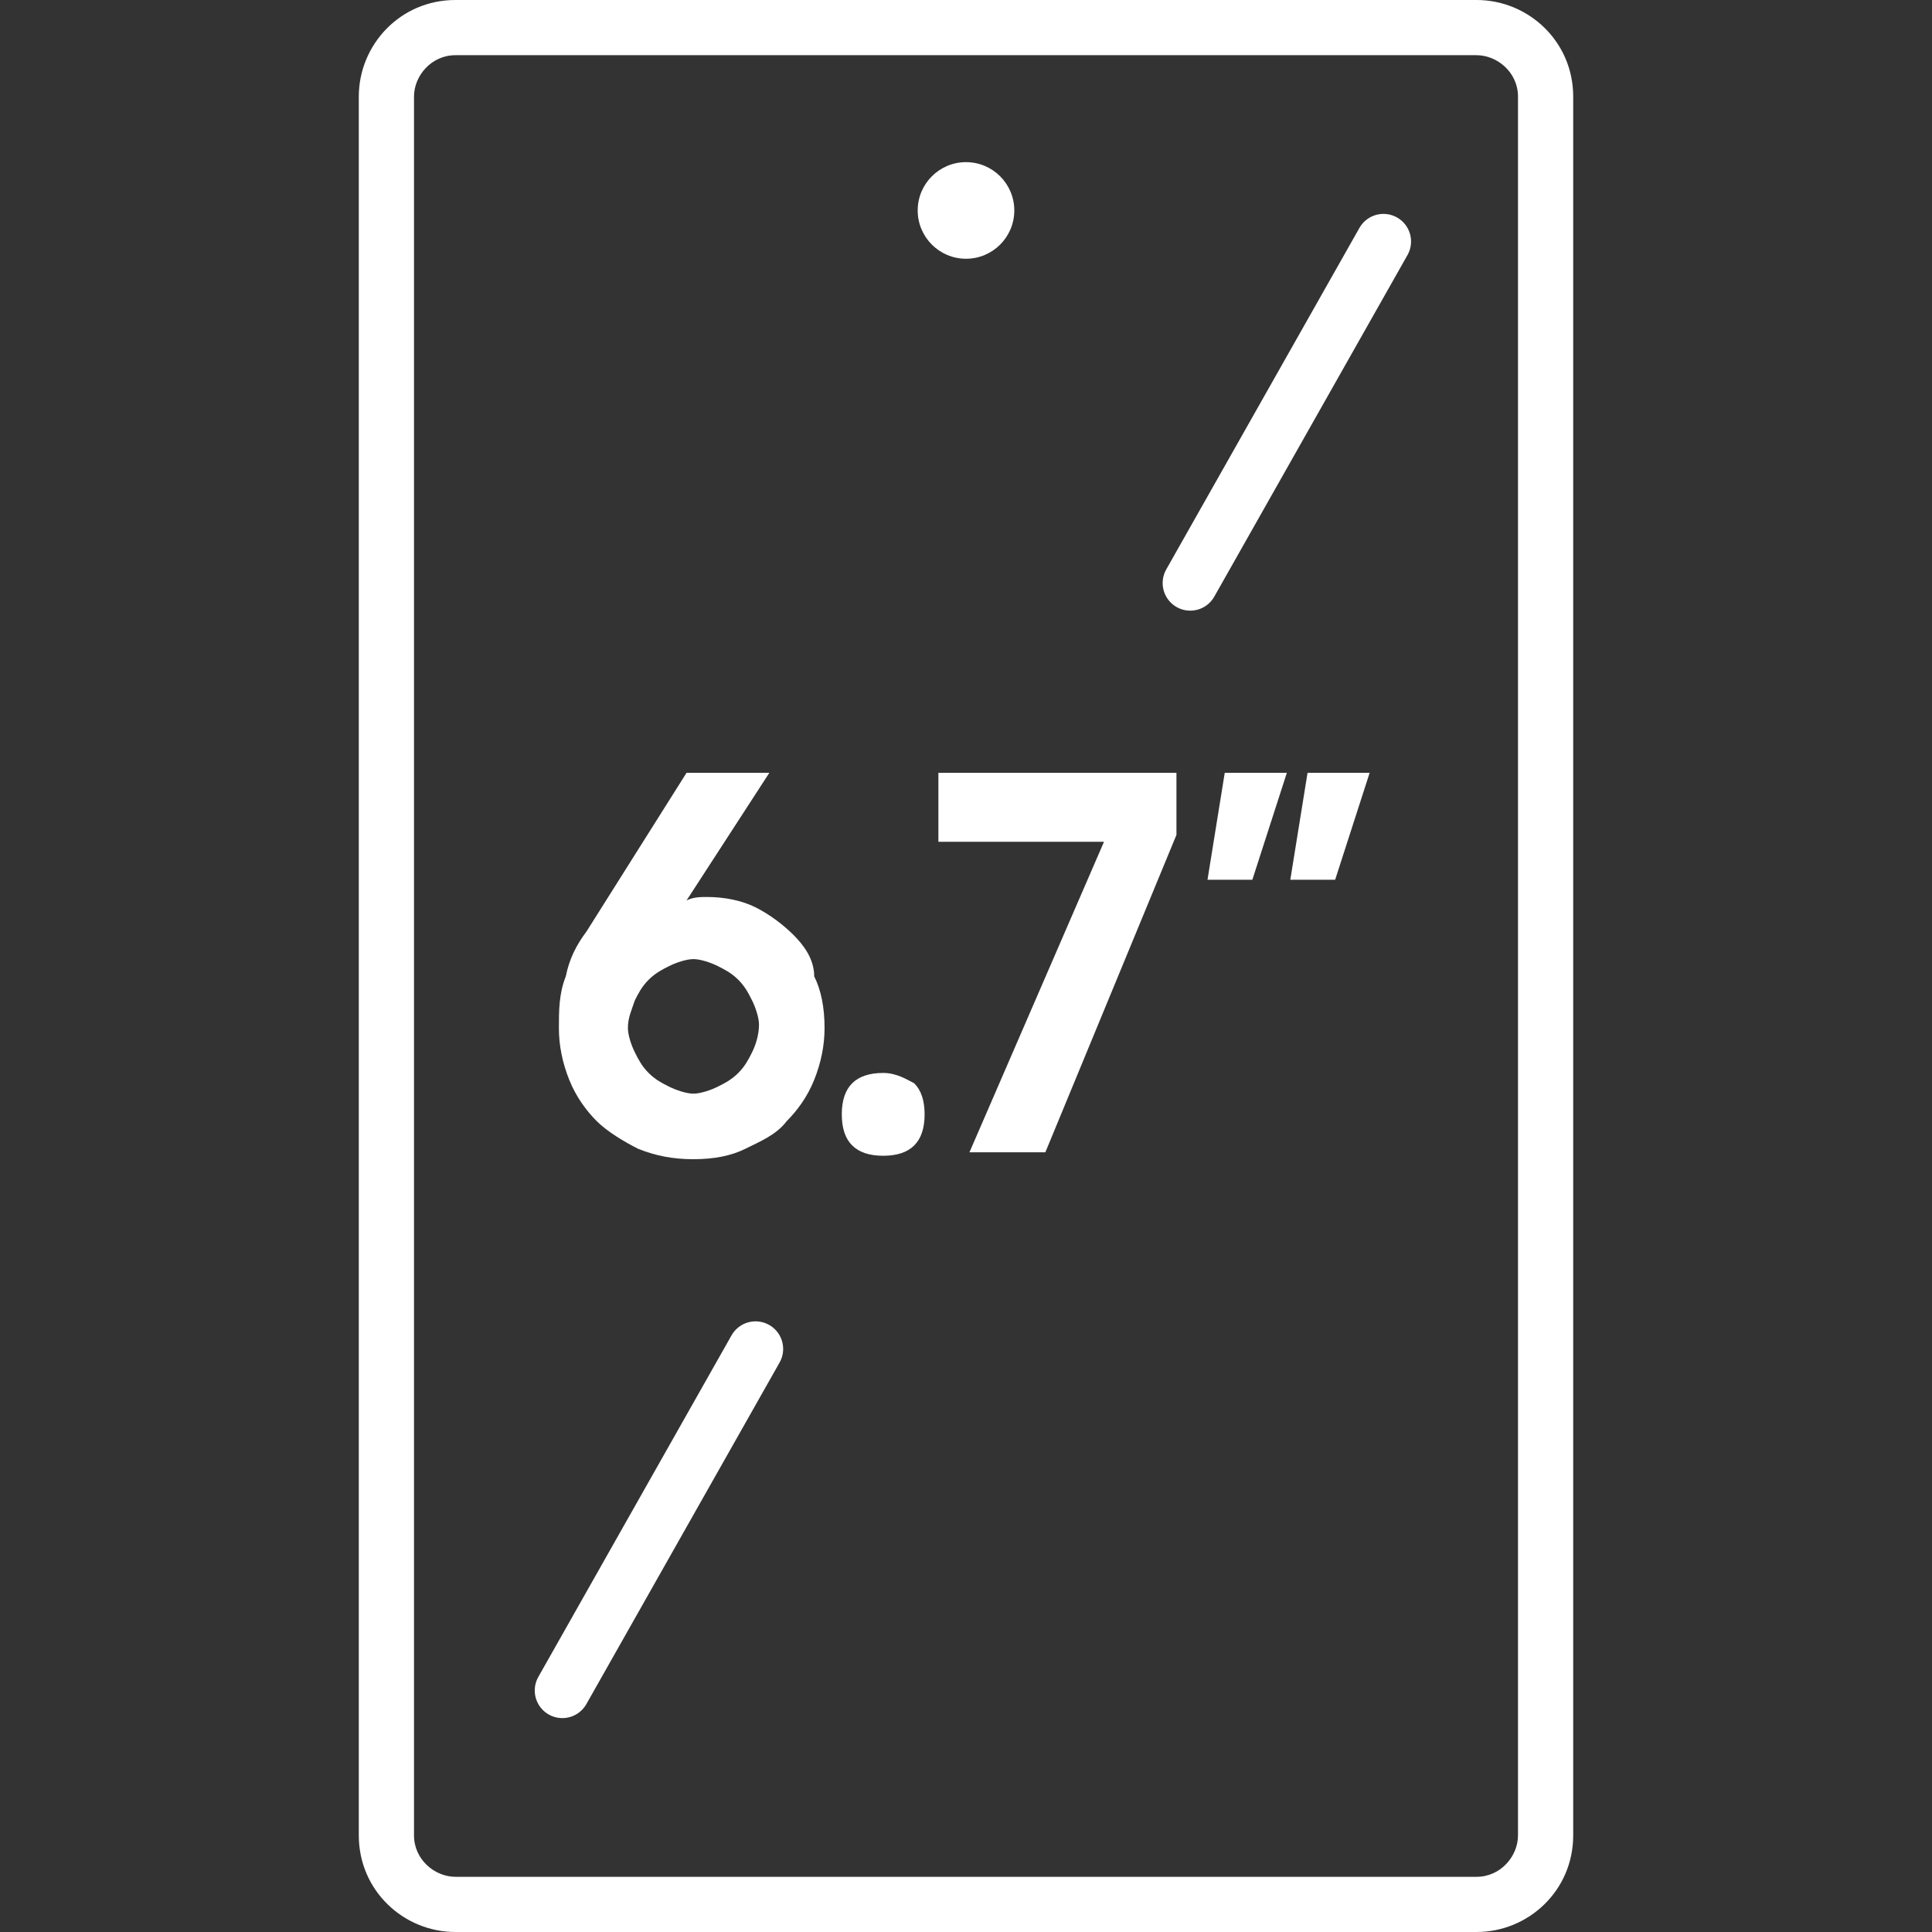 <?xml version="1.0" encoding="utf-8"?>
<!-- Generator: Adobe Illustrator 27.2.0, SVG Export Plug-In . SVG Version: 6.00 Build 0)  -->
<svg version="1.1" id="레이어_1" xmlns="http://www.w3.org/2000/svg" xmlns:xlink="http://www.w3.org/1999/xlink" x="0px"
	 y="0px" viewBox="0 0 56 56" style="enable-background:new 0 0 56 56;" xml:space="preserve">
<rect x="0" y="0" width="56" height="56" fill="#333333" stroke="none"/>
<style type="text/css">
	.st0{fill:#FFFFFF;}
	.st1{fill:none;stroke:#FFFFFF;stroke-width:1.6;stroke-linecap:round;stroke-miterlimit:10;}
</style>
<g>
	<g>
		<path class="st0" d="M42.8,56H13.2c-1.5,0-2.8-1.2-2.8-2.8V2.8c0-1.5,1.2-2.8,2.8-2.8h29.6c1.5,0,2.8,1.2,2.8,2.8v50.4
			C45.6,54.8,44.3,56,42.8,56z M13.2,1.6c-0.7,0-1.2,0.6-1.2,1.2v50.4c0,0.7,0.6,1.2,1.2,1.2h29.6c0.7,0,1.2-0.6,1.2-1.2V2.8
			c0-0.7-0.6-1.2-1.2-1.2L13.2,1.6z"/>
	</g>
	<circle class="st0" cx="28" cy="6.1" r="1.4"/>
</g>
<g>
	<polygon class="st0" points="27.2,24.4 32,24.4 28.1,33.4 30.3,33.4 34.1,24.2 34.1,22.4 27.2,22.4 	"/>
	<path class="st0" d="M25.6,31.1c-0.4,0-0.7,0.1-0.9,0.3c-0.2,0.2-0.3,0.5-0.3,0.9c0,0.4,0.1,0.7,0.3,0.9c0.2,0.2,0.5,0.3,0.9,0.3
		c0.4,0,0.7-0.1,0.9-0.3c0.2-0.2,0.3-0.5,0.3-0.9c0-0.4-0.1-0.7-0.3-0.9C26.3,31.3,26,31.1,25.6,31.1z"/>
	<path class="st0" d="M23,27.1c-0.3-0.3-0.7-0.6-1.1-0.8c-0.4-0.2-0.9-0.3-1.4-0.3c-0.2,0-0.4,0-0.6,0.1l2.4-3.7h-2.4L17,27
		c-0.3,0.4-0.5,0.8-0.6,1.3c-0.2,0.5-0.2,1-0.2,1.5c0,0.5,0.1,1,0.3,1.5c0.2,0.5,0.5,0.9,0.8,1.2c0.3,0.3,0.8,0.6,1.2,0.8
		c0.5,0.2,1,0.3,1.6,0.3c0.6,0,1.1-0.1,1.5-0.3s0.9-0.4,1.2-0.8c0.3-0.3,0.6-0.7,0.8-1.2c0.2-0.5,0.3-1,0.3-1.5
		c0-0.6-0.1-1.1-0.3-1.5C23.6,27.8,23.3,27.4,23,27.1z M21.8,30.5c-0.1,0.2-0.2,0.4-0.4,0.6c-0.2,0.2-0.4,0.3-0.6,0.4
		c-0.2,0.1-0.5,0.2-0.7,0.2s-0.5-0.1-0.7-0.2c-0.2-0.1-0.4-0.2-0.6-0.4c-0.2-0.2-0.3-0.4-0.4-0.6c-0.1-0.2-0.2-0.5-0.2-0.7
		c0-0.3,0.1-0.5,0.2-0.8c0.1-0.2,0.2-0.4,0.4-0.6c0.2-0.2,0.4-0.3,0.6-0.4c0.2-0.1,0.5-0.2,0.7-0.2s0.5,0.1,0.7,0.2
		c0.2,0.1,0.4,0.2,0.6,0.4c0.2,0.2,0.3,0.4,0.4,0.6c0.1,0.2,0.2,0.5,0.2,0.7C22,30,21.9,30.3,21.8,30.5z"/>
	<polygon class="st0" points="35,25.5 36.3,25.5 37.3,22.4 35.5,22.4 	"/>
	<polygon class="st0" points="37.4,25.5 38.7,25.5 39.7,22.4 37.9,22.4 	"/>
</g>
<line class="st1" x1="21.9" y1="39.1" x2="16.3" y2="49"/>
<line class="st1" x1="40.1" y1="7" x2="34.5" y2="16.9"/>
</svg>
